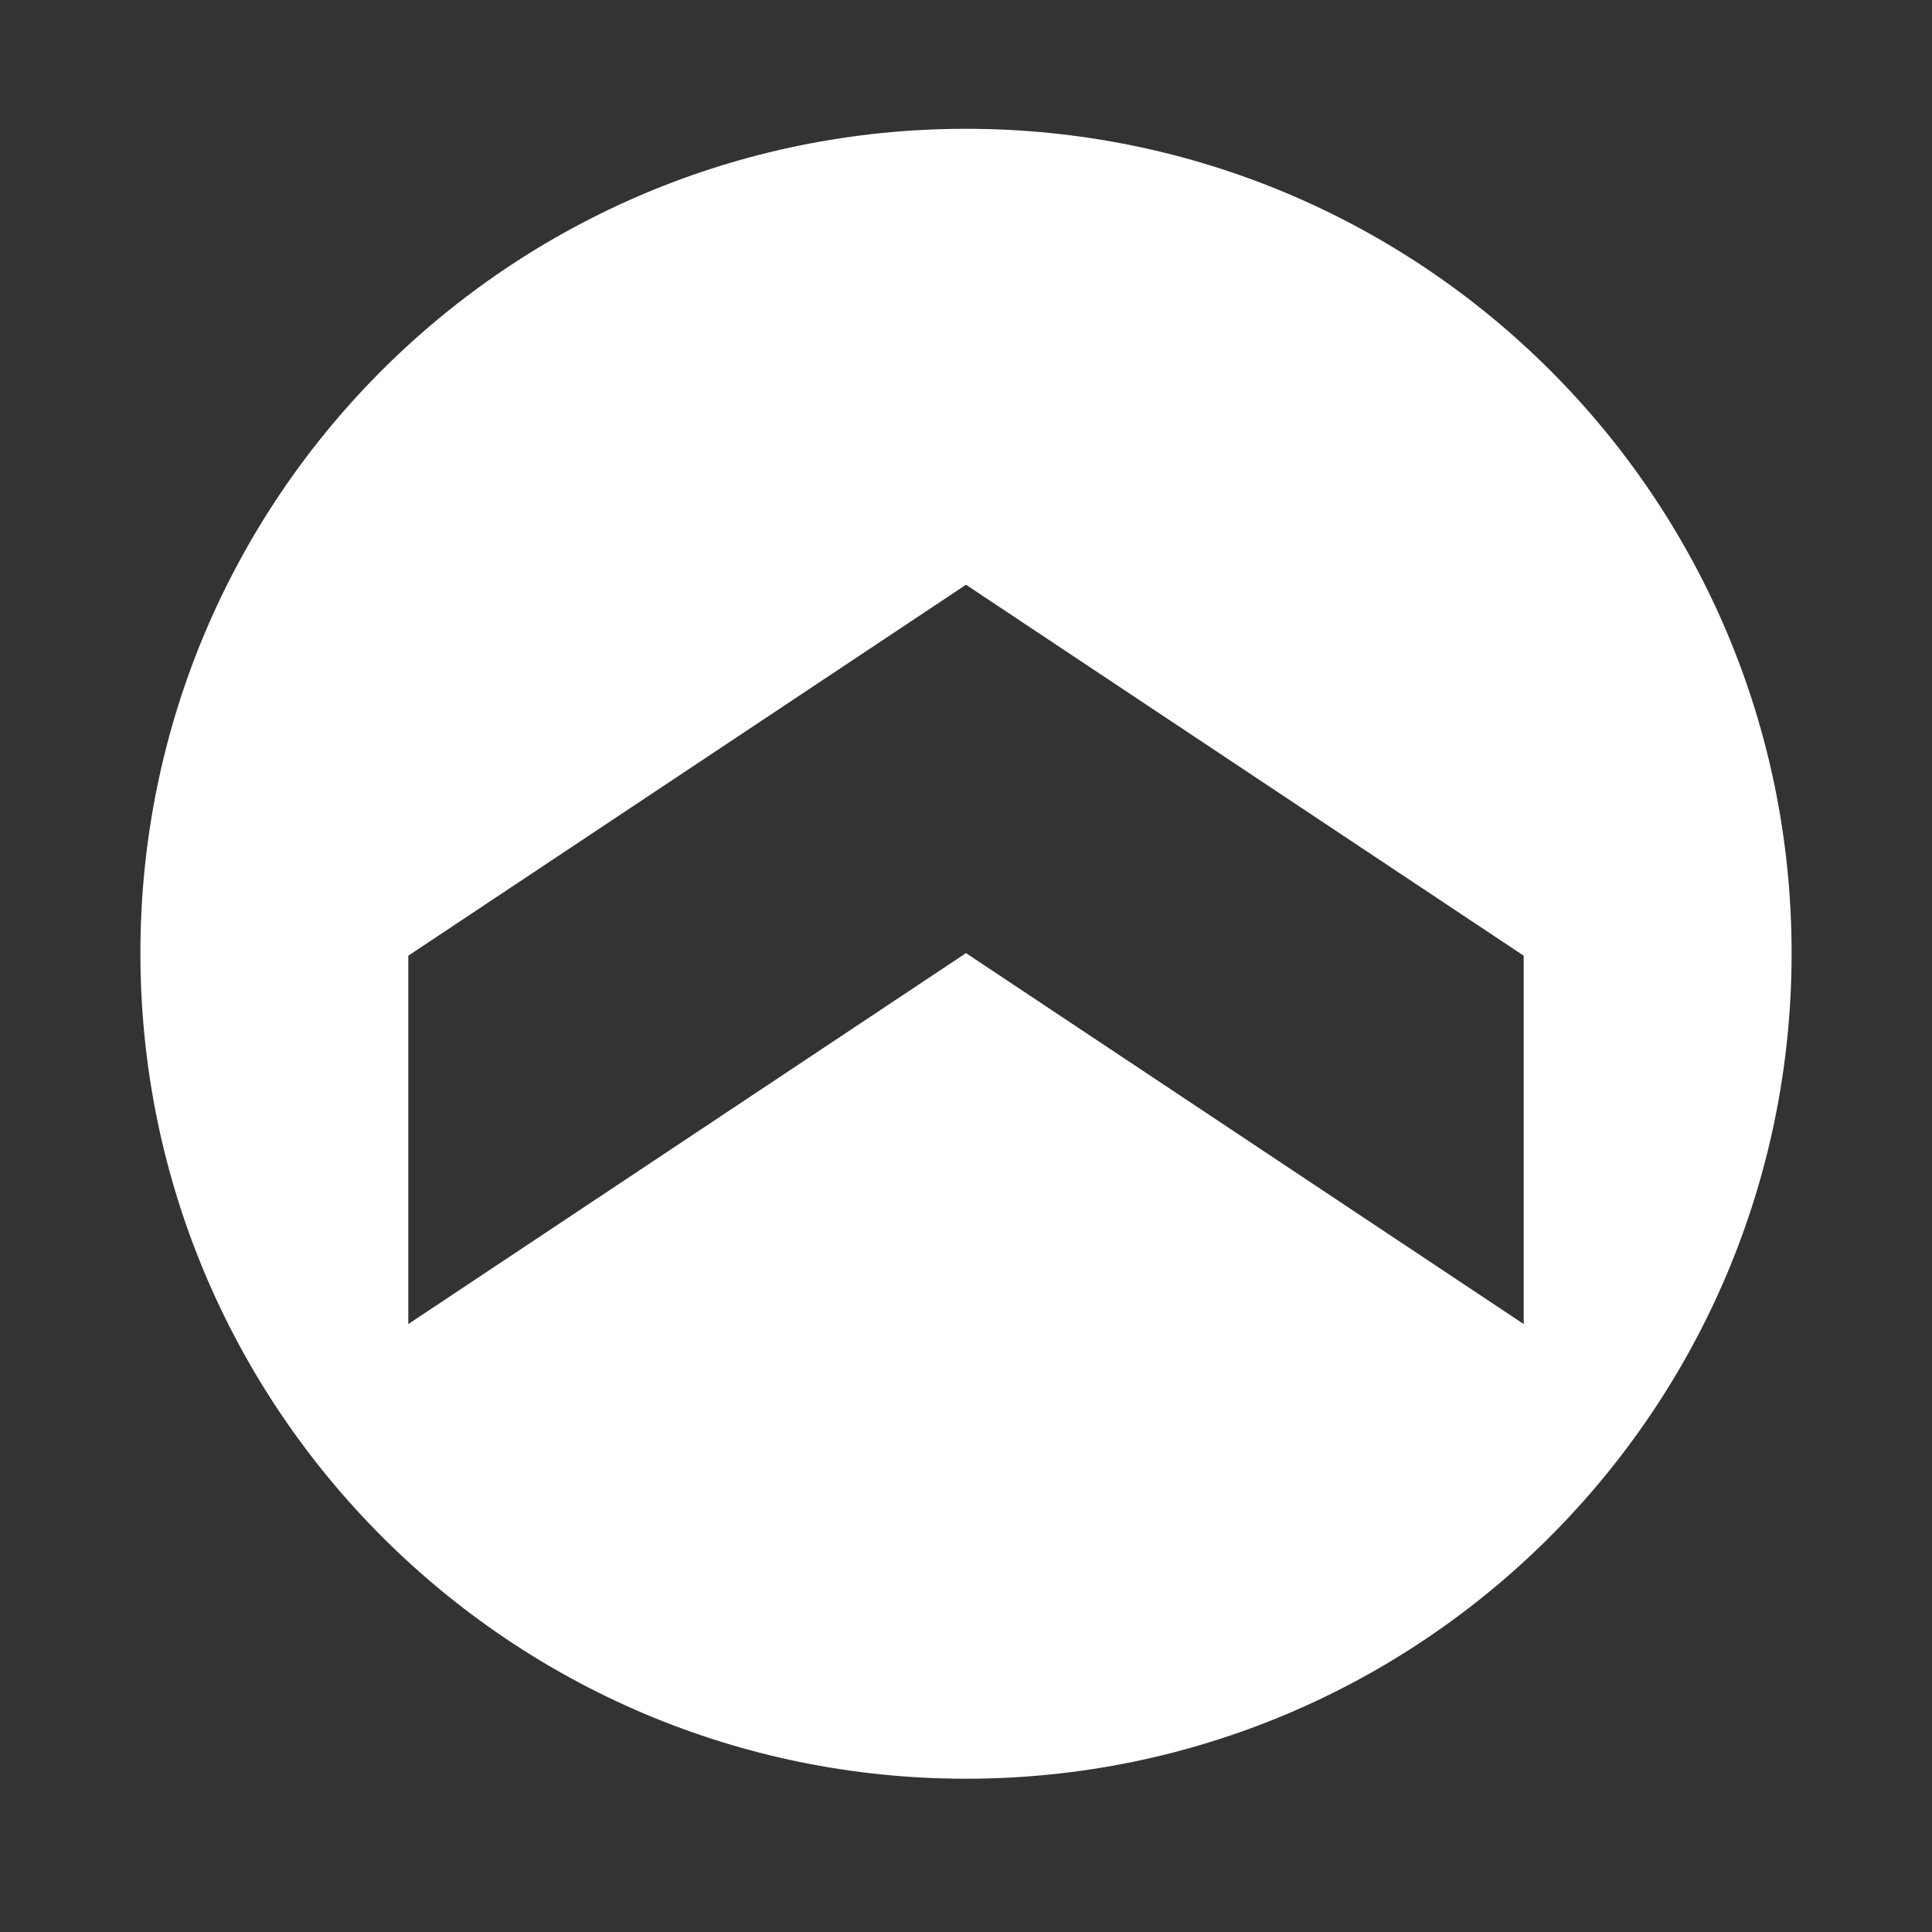 <?xml version="1.0" encoding="utf-8"?>
<!-- Generator: Adobe Illustrator 27.4.1, SVG Export Plug-In . SVG Version: 6.00 Build 0)  -->
<svg version="1.1" id="Capa_1" xmlns="http://www.w3.org/2000/svg" xmlns:xlink="http://www.w3.org/1999/xlink" x="0px" y="0px"
	 viewBox="0 0 150 150" style="enable-background:new 0 0 150 150;" xml:space="preserve">
<rect x="0" y="0" width="150" height="150" fill="#333333" stroke="none"/>
<style type="text/css">
	.st0{display:none;}
	.st1{display:inline;fill:#3584C6;}
	.st2{display:inline;}
	.st3{fill:#3584C6;}
	.st4{display:inline;fill:#FFFFFF;}
	.st5{fill:#FFFFFF;}
</style>
<g id="EMAIL_A" class="st0">
	<path class="st1" d="M133.4,34.4H35.6C28.7,34.4,23,40.1,23,47v4.7c0,1.7,1.4,3.2,3.2,3.2c1.7,0,3.2-1.4,3.2-3.2V47
		c0-0.6,0.2-1.3,0.3-1.9L65,75.4l-35.3,30.3c-0.2-0.6-0.3-1.3-0.3-1.9V99c0-1.7-1.4-3.2-3.2-3.2S23,97.2,23,99v4.7
		c0,6.9,5.7,12.6,12.6,12.6h97.8c6.9,0,12.6-5.7,12.6-12.6V47C146,40,140.3,34.4,133.4,34.4z M34.3,40.8c0.3-0.2,0.8-0.2,1.3-0.2
		h97.8c0.5,0,0.9,0,1.3,0.2L86.5,82c-1.3,0.9-2.8,0.9-4.1,0L34.3,40.8z M133.4,110.1H35.6c-0.5,0-0.9,0-1.3-0.2l35.5-30.5l8.5,7.4
		c1.7,1.6,3.9,2.4,6.2,2.4s4.4-0.8,6.2-2.4l8.5-7.4l35.5,30.5C134.3,110.1,133.9,110.1,133.4,110.1z M139.7,103.8
		c0,0.6-0.2,1.3-0.3,1.9L104,75.4l35.3-30.3c0.2,0.6,0.3,1.3,0.3,1.9L139.7,103.8L139.7,103.8z M13.5,67.5c0-1.7,1.4-3.2,3.2-3.2
		h18.9c1.7,0,3.2,1.4,3.2,3.2c0,1.7-1.4,3.2-3.2,3.2h-19C14.9,70.6,13.5,69.2,13.5,67.5z M35.6,86.4H7.2C5.4,86.4,4,85,4,83.3
		s1.4-3.2,3.2-3.2h28.4c1.7,0,3.2,1.4,3.2,3.2C38.7,85,37.3,86.4,35.6,86.4z"/>
</g>
<g id="TEL_A" class="st0">
	<g class="st2">
		<path class="st3" d="M105.6,93.7c-4.8-4.8-12.6-4.8-17.4,0l0,0l-5.9,5.9c-6.7-4.2-12.9-9.2-18.5-14.8C58.2,79.2,53.3,73,49,66.4
			l5.9-5.9c4.8-4.8,4.8-12.6,0-17.4l0,0L43.4,31.5c-2.3-2.3-5.4-3.6-8.6-3.6c-3.3,0-6.4,1.3-8.7,3.6L20.4,37
			c-5.4,5.8-7.8,13.7-6.7,21.5c1.3,15.4,11.4,33.8,26.9,49.4s34.2,25.6,49.6,27.1c1.1,0.1,2.3,0.1,3.4,0c6.7,0.3,13.2-2.1,18.1-6.7
			l5.5-5.6c2.3-2.3,3.6-5.5,3.6-8.7s-1.3-6.4-3.6-8.6L105.6,93.7z M111.4,116.9l-5.6,5.5c-4.2,3.5-9.6,5-15,4.1
			c-13.3-1.1-30.3-10.6-44.3-24.6S23.2,71.1,21.9,57.8C21,52.4,22.5,47,26,42.8l5.8-5.6c0.8-0.8,1.8-1.2,2.9-1.2
			c1.1,0,2.1,0.4,2.9,1.2l11.6,11.7c1.6,1.6,1.6,4.2,0,5.8L41,62.9c-1.3,1.3-1.6,3.3-0.7,5c4.9,8.3,10.9,16,17.7,22.9
			s14.5,12.8,22.9,17.7c1.6,0.9,3.6,0.7,5-0.7l8.2-8.2c1.6-1.6,4.2-1.6,5.8,0l11.6,11.6c0.8,0.8,1.2,1.8,1.2,2.9
			C112.6,115.2,112.2,116.1,111.4,116.9L111.4,116.9z"/>
		<path class="st3" d="M118.5,30.1c-11.5-11.5-27.1-18-43.4-18c-2.3,0-4.1,1.8-4.1,4.1s1.8,4.1,4.1,4.1c29.4,0,53.2,23.8,53.2,53.2
			c0,0.2,0,0.3,0,0.5c0,2.3,1.8,4.1,4.1,4.1s4.1-1.8,4.1-4.1C136.7,57.5,130.2,41.7,118.5,30.1z"/>
		<path class="st3" d="M95.2,53.5c4.7,4.7,7.3,11,7.2,17.7c0,2.3,1.8,4.1,4.1,4.1s4.1-1.8,4.1-4.1c0.3-18.2-14.2-33-32.3-33.2
			c-0.1,0-0.3,0-0.4,0c-2.3,0-4.1,1.8-4.1,4.1s1.8,4.1,4.1,4.1C84.4,46.2,90.7,48.8,95.2,53.5z"/>
	</g>
</g>
<g id="EMAIL_A_copia" class="st0">
	<path class="st4" d="M133.4,34.4H35.6C28.7,34.4,23,40.1,23,47v4.7c0,1.7,1.4,3.2,3.2,3.2c1.7,0,3.2-1.4,3.2-3.2V47
		c0-0.6,0.2-1.3,0.3-1.9L65,75.4l-35.3,30.3c-0.2-0.6-0.3-1.3-0.3-1.9V99c0-1.7-1.4-3.2-3.2-3.2S23,97.2,23,99v4.7
		c0,6.9,5.7,12.6,12.6,12.6h97.8c6.9,0,12.6-5.7,12.6-12.6V47C146,40,140.3,34.4,133.4,34.4z M34.3,40.8c0.3-0.2,0.8-0.2,1.3-0.2
		h97.8c0.5,0,0.9,0,1.3,0.2L86.5,82c-1.3,0.9-2.8,0.9-4.1,0L34.3,40.8z M133.4,110.1H35.6c-0.5,0-0.9,0-1.3-0.2l35.5-30.5l8.5,7.4
		c1.7,1.6,3.9,2.4,6.2,2.4s4.4-0.8,6.2-2.4l8.5-7.4l35.5,30.5C134.3,110.1,133.9,110.1,133.4,110.1z M139.7,103.8
		c0,0.6-0.2,1.3-0.3,1.9L104,75.4l35.3-30.3c0.2,0.6,0.3,1.3,0.3,1.9L139.7,103.8L139.7,103.8z M13.5,67.5c0-1.7,1.4-3.2,3.2-3.2
		h18.9c1.7,0,3.2,1.4,3.2,3.2c0,1.7-1.4,3.2-3.2,3.2h-19C14.9,70.6,13.5,69.2,13.5,67.5z M35.6,86.4H7.2C5.4,86.4,4,85,4,83.3
		s1.4-3.2,3.2-3.2h28.4c1.7,0,3.2,1.4,3.2,3.2C38.7,85,37.3,86.4,35.6,86.4z"/>
</g>
<g id="TEL_A_copia" class="st0">
	<g class="st2">
		<path class="st5" d="M105.6,93.7c-4.8-4.8-12.6-4.8-17.4,0l0,0l-5.9,5.9c-6.7-4.2-12.9-9.2-18.5-14.8C58.2,79.2,53.3,73,49,66.4
			l5.9-5.9c4.8-4.8,4.8-12.6,0-17.4l0,0L43.4,31.5c-2.3-2.3-5.4-3.6-8.6-3.6c-3.3,0-6.4,1.3-8.7,3.6L20.4,37
			c-5.4,5.8-7.8,13.7-6.7,21.5c1.3,15.4,11.4,33.8,26.9,49.4s34.2,25.6,49.6,27.1c1.1,0.1,2.3,0.1,3.4,0c6.7,0.3,13.2-2.1,18.1-6.7
			l5.5-5.6c2.3-2.3,3.6-5.5,3.6-8.7s-1.3-6.4-3.6-8.6L105.6,93.7z M111.4,116.9l-5.6,5.5c-4.2,3.5-9.6,5-15,4.1
			c-13.3-1.1-30.3-10.6-44.3-24.6S23.2,71.1,21.9,57.8C21,52.4,22.5,47,26,42.8l5.8-5.6c0.8-0.8,1.8-1.2,2.9-1.2
			c1.1,0,2.1,0.4,2.9,1.2l11.6,11.7c1.6,1.6,1.6,4.2,0,5.8L41,62.9c-1.3,1.3-1.6,3.3-0.7,5c4.9,8.3,10.9,16,17.7,22.9
			s14.5,12.8,22.9,17.7c1.6,0.9,3.6,0.7,5-0.7l8.2-8.2c1.6-1.6,4.2-1.6,5.8,0l11.6,11.6c0.8,0.8,1.2,1.8,1.2,2.9
			C112.6,115.2,112.2,116.1,111.4,116.9L111.4,116.9z"/>
		<path class="st5" d="M118.5,30.1c-11.5-11.5-27.1-18-43.4-18c-2.3,0-4.1,1.8-4.1,4.1s1.8,4.1,4.1,4.1c29.4,0,53.2,23.8,53.2,53.2
			c0,0.2,0,0.3,0,0.5c0,2.3,1.8,4.1,4.1,4.1s4.1-1.8,4.1-4.1C136.7,57.5,130.2,41.7,118.5,30.1z"/>
		<path class="st5" d="M95.2,53.5c4.7,4.7,7.3,11,7.2,17.7c0,2.3,1.8,4.1,4.1,4.1s4.1-1.8,4.1-4.1c0.3-18.2-14.2-33-32.3-33.2
			c-0.1,0-0.3,0-0.4,0c-2.3,0-4.1,1.8-4.1,4.1s1.8,4.1,4.1,4.1C84.4,46.2,90.7,48.8,95.2,53.5z"/>
	</g>
</g>
<g id="Capa_15">
</g>
<g id="FLECHA_B" class="st0">
	<path class="st4" d="M143.4,81.8L112,113.2c-1.7,1.7-4,2.6-6.3,2.6s-4.5-0.9-6.3-2.6c-3.5-3.5-3.5-9.1,0-12.6l16.3-16.3H12.9
		c-4.9,0-8.9-4-8.9-8.9s4-8.9,8.9-8.9h102.8L99.4,50.3c-3.5-3.5-3.5-9.1,0-12.6s9.1-3.5,12.6,0l31.4,31.4
		C146.9,72.7,146.9,78.3,143.4,81.8L143.4,81.8z"/>
</g>
<g id="FLECHA_B_copia" class="st0">
	<path class="st4" d="M143.4,81.8L112,113.2c-1.7,1.7-4,2.6-6.3,2.6s-4.5-0.9-6.3-2.6c-3.5-3.5-3.5-9.1,0-12.6l16.3-16.3H12.9
		c-4.9,0-8.9-4-8.9-8.9s4-8.9,8.9-8.9h102.8L99.4,50.3c-3.5-3.5-3.5-9.1,0-12.6s9.1-3.5,12.6,0l31.4,31.4
		C146.9,72.7,146.9,78.3,143.4,81.8L143.4,81.8z"/>
</g>
<g id="FLECHA_B_copia_2" class="st0">
	<path class="st1" d="M143.4,81.8L112,113.2c-1.7,1.7-4,2.6-6.3,2.6s-4.5-0.9-6.3-2.6c-3.5-3.5-3.5-9.1,0-12.6l16.3-16.3H12.9
		c-4.9,0-8.9-4-8.9-8.9s4-8.9,8.9-8.9h102.8L99.4,50.3c-3.5-3.5-3.5-9.1,0-12.6s9.1-3.5,12.6,0l31.4,31.4
		C146.9,72.7,146.9,78.3,143.4,81.8L143.4,81.8z"/>
</g>
<g id="ROOF" class="st0">
	<g class="st2">
		<path class="st5" d="M7,76.4v40.8h135V76.4H7z M113.5,104.1l-1.2-12.5h17.1v12.5H113.5z M17.6,104.1l-0.8-12.5h15.3l-1.4,12.5
			H17.6z M46.4,91.6l0.8,12.5H31.9l1.4-12.5H46.4z M48.3,104.1l-0.8-12.5h16.7v12.5H48.3z M65.5,91.6h14.8l1.1,12.5H65.5V91.6z
			 M82.6,104.1l-1.1-12.5h15.3l-0.7,12.5H82.6z M97.9,91.6h13.2l1.2,12.5H97.2L97.9,91.6z M115,90.4V77.6h10.9l1.4,12.8H115z
			 M113.8,90.4H104l-0.8-12.8h10.6C113.8,77.6,113.8,90.4,113.8,90.4z M102.8,90.4h-19L85,77.6h17L102.8,90.4z M83,90.4H63.6
			l-1.4-12.8h21.7l-1.3,12.8H83z M62.4,90.4H49.6V77.6H61L62.4,90.4z M48.5,90.4H38.2l-0.8-12.8h11.1V90.4z M37,90.4H19.5l1.3-12.8
			h15.4L37,90.4z M8.2,91.6h7.5l0.8,12.5H8.2V91.6z M30.2,105.2l1.5,10.8H19.1v-10.8H30.2z M31.4,105.2h12.1L42.7,116h-9.8
			L31.4,105.2z M44.7,105.2h9l1.1,10.8H43.9L44.7,105.2z M54.9,105.2h14.4l-1,10.8H56L54.9,105.2z M70.4,105.2h12.8V116H69.4
			L70.4,105.2z M84.4,105.2h11.1l1.3,10.8H84.4V105.2z M96.7,105.2h11.9v0.2c0,0.3-0.4,6.4-0.6,10.6H98L96.7,105.2z M109.8,105.4
			v-0.2h9.1L120,116h-10.9C109.2,114.1,109.8,105.8,109.8,105.4z M120,105.2h14.3l-1,10.8h-12L120,105.2z M130.5,104.1V91.6h10.3
			v12.5H130.5z M140.8,90.4h-12.3l-1.4-12.8h13.7V90.4z M19.6,77.6l-1.3,12.8H8.2V77.6H19.6z M8.2,105.2h9.7V116H8.2V105.2z
			 M134.4,116l1-10.8h5.4V116H134.4z"/>
		<path class="st5" d="M7,36.4v40.8h135V36.4H7z M113.5,64.1l-1.2-12.5h17.1v12.5H113.5z M17.6,64.1l-0.8-12.5h15.3l-1.4,12.5H17.6z
			 M46.4,51.6l0.8,12.5H31.9l1.4-12.5H46.4z M48.3,64.1l-0.8-12.5h16.7v12.5H48.3z M65.5,51.6h14.8l1.1,12.5H65.5V51.6z M82.6,64.1
			l-1.1-12.5h15.3l-0.7,12.5H82.6z M97.9,51.6h13.2l1.2,12.5H97.2L97.9,51.6z M115,50.4V37.6h10.9l1.4,12.8
			C127.3,50.4,115,50.4,115,50.4z M113.8,50.4H104l-0.8-12.8h10.6C113.8,37.6,113.8,50.4,113.8,50.4z M102.8,50.4h-19L85,37.6h17
			L102.8,50.4z M83,50.4H63.6l-1.4-12.8h21.7l-1.3,12.8H83z M62.4,50.4H49.6V37.6H61L62.4,50.4z M48.5,50.4H38.2l-0.8-12.8h11.1
			V50.4z M37,50.4H19.5l1.3-12.8h15.4L37,50.4z M8.2,51.6h7.5l0.8,12.5H8.2V51.6z M30.2,65.2L31.7,76H19.1V65.2H30.2z M31.4,65.2
			h12.1L42.7,76h-9.8L31.4,65.2z M44.7,65.2h9L54.8,76H43.9L44.7,65.2z M54.9,65.2h14.4l-1,10.8H56L54.9,65.2z M70.4,65.2h12.8V76
			H69.4L70.4,65.2z M84.4,65.2h11.1L96.7,76H84.4V65.2z M96.7,65.2h11.9v0.2c0,0.3-0.4,6.4-0.6,10.6H98L96.7,65.2z M109.8,65.4v-0.2
			h9.1L120,76h-10.9C109.2,74.1,109.8,65.8,109.8,65.4z M120,65.2h14.3l-1,10.8h-12L120,65.2z M130.5,64.1V51.6h10.3v12.5H130.5z
			 M140.8,50.4h-12.3l-1.4-12.8h13.7V50.4z M19.6,37.6l-1.3,12.8H8.2V37.6H19.6z M8.2,65.2h9.7V76H8.2V65.2z M134.4,76l1-10.8h5.4
			V76H134.4z"/>
	</g>
</g>
<g id="gutters" class="st0">
	<path class="st4" d="M142.8,20.4h-16.2l-1.3,0.5l-38.8,39l-11.6-0.1l-0.3-37.9l-1.2-1.3l-11.1-0.1l-1.6,1l-52.8,53L5.6,77
		c0,14.7,0,29.3,0,44c0,0.5-0.1,2.3,1.1,4c1.7,2.4,4.5,2.6,4.9,2.6c4.5,0.2,22.7,1.3,47.4,1c0.3,0.1,1.3,0,2.4-0.6
		c0.8-0.5,1.4-1,1.6-1.3l54.9-55.1l9.9-21.3l15.5-15.5l0.9-1.4V21.8L142.8,20.4z M87,83.9L79.1,84l-17.6,37.5l-1.7,1.4H14l-2.2-2.2
		V76.9L63.9,25h5.4L18.1,76.5v40H57l18.2-38.9h11.9L87,83.9L87,83.9z M87.6,75.9H76.7l51-50.9h10.8L87.6,75.9z"/>
</g>
<g id="nieve" class="st0">
	<g id="XMLID_2332_" class="st2">
		<g id="XMLID_426_">
			<path id="XMLID_427_" class="st5" d="M124.8,60l3.9,2.3c0.4,0.2,0.7,0.3,1.1,0.3c0.8,0,1.5-0.4,1.9-1.1c0.6-1.1,0.3-2.4-0.8-3
				l-3.9-2.3l1.6-0.4c1.2-0.3,1.9-1.5,1.6-2.7c-0.3-1.2-1.5-1.9-2.7-1.6l-5.9,1.6l-10.4-6l10.4-6l5.9,1.6c0.2,0.1,0.4,0.1,0.6,0.1
				c1,0,1.9-0.7,2.2-1.7c0.3-1.2-0.4-2.4-1.6-2.7l-1.6-0.4l3.9-2.3c1.1-0.6,1.4-2,0.8-3c-0.6-1.1-2-1.4-3-0.8l-3.9,2.3l0.4-1.6
				c0.3-1.2-0.4-2.4-1.6-2.7c-1.2-0.3-2.4,0.4-2.7,1.6l-1.6,5.9l-10.4,6v-12l4.3-4.3c0.9-0.9,0.9-2.3,0-3.2c-0.9-0.9-2.3-0.9-3.2,0
				l-1.2,1.2v-4.5c0-1.2-1-2.2-2.2-2.2s-2.2,1-2.2,2.2v4.6l-1.2-1.2c-0.9-0.9-2.3-0.9-3.2,0c-0.9,0.9-0.9,2.3,0,3.2l4.3,4.3v12
				l-10.4-6l-1.6-5.9c-0.3-1.2-1.5-1.9-2.7-1.6s-1.9,1.5-1.6,2.7l0.4,1.6L84.6,32c-1.1-0.6-2.4-0.3-3,0.8c-0.6,1.1-0.3,2.4,0.8,3
				l3.9,2.3l-1.6,0.4c-1.2,0.3-1.9,1.5-1.6,2.7c0.3,1,1.2,1.7,2.2,1.7c0.2,0,0.4,0,0.6-0.1l5.9-1.6l10.4,6l-10.4,6l-5.9-1.6
				c-1.2-0.3-2.4,0.4-2.7,1.6c-0.3,1.2,0.4,2.4,1.6,2.7l1.6,0.4l-3.9,2.3c-1.1,0.6-1.4,2-0.8,3c0.4,0.7,1.2,1.1,1.9,1.1
				c0.4,0,0.8-0.1,1.1-0.3l3.9-2.3l-0.4,1.6c-0.3,1.2,0.4,2.4,1.6,2.7c0.2,0.1,0.4,0.1,0.6,0.1c1,0,1.9-0.7,2.2-1.7l1.6-5.9l10.4-6
				v12l-4.3,4.3c-0.9,0.9-0.9,2.3,0,3.2c0.9,0.9,2.3,0.9,3.2,0l1.2-1.2v4.6c0,1.2,1,2.2,2.2,2.2s2.2-1,2.2-2.2v-4.6l1.2,1.2
				c0.4,0.4,1,0.7,1.6,0.7s1.1-0.2,1.6-0.7c0.9-0.9,0.9-2.3,0-3.2l-4.3-4.3v-12l10.4,6l1.6,5.9c0.3,1,1.2,1.7,2.2,1.7
				c0.2,0,0.4,0,0.6-0.1c1.2-0.3,1.9-1.5,1.6-2.7L124.8,60z"/>
			<path id="XMLID_429_" class="st5" d="M68.4,88.7c-0.6-1.1-2-1.4-3-0.8l-3.9,2.3l0.4-1.6c0.3-1.2-0.4-2.4-1.6-2.7
				c-1.2-0.3-2.4,0.4-2.7,1.6L56,93.3l-10.4,6v-12l4.3-4.3c0.9-0.9,0.9-2.3,0-3.2c-0.9-0.9-2.3-0.9-3.2,0L45.6,81v-4.6
				c0-1.2-1-2.2-2.2-2.2s-2.2,1-2.2,2.2V81L40,79.8c-0.9-0.9-2.3-0.9-3.2,0s-0.9,2.3,0,3.2l4.3,4.3v12l-10.4-6l-1.6-5.9
				c-0.3-1.2-1.5-1.9-2.7-1.6s-1.9,1.5-1.6,2.7l0.4,1.6l-3.9-2.3c-1.1-0.6-2.4-0.3-3,0.8s-0.3,2.4,0.8,3L23,94l-1.6,0.4
				c-1.2,0.3-1.9,1.5-1.6,2.7c0.3,1,1.2,1.7,2.2,1.7c0.2,0,0.4,0,0.6-0.1l5.9-1.6l10.4,6l-10.4,6l-5.9-1.6c-1.2-0.3-2.4,0.4-2.7,1.6
				c-0.3,1.2,0.4,2.4,1.6,2.7l1.6,0.4l-3.9,2.3c-1.1,0.6-1.4,2-0.8,3c0.4,0.7,1.2,1.1,1.9,1.1c0.4,0,0.8-0.1,1.1-0.3l3.9-2.3
				l-0.4,1.6c-0.3,1.2,0.4,2.4,1.6,2.7c0.2,0.1,0.4,0.1,0.6,0.1c1,0,1.9-0.7,2.2-1.7l1.6-5.9l10.4-6v12l-4.3,4.3
				c-0.9,0.9-0.9,2.3,0,3.2c0.9,0.9,2.3,0.9,3.2,0l1.2-1.2v4.6c0,1.2,1,2.2,2.2,2.2s2.2-1,2.2-2.2v-4.6l1.2,1.2
				c0.4,0.4,1,0.7,1.6,0.7s1.1-0.2,1.6-0.7c0.9-0.9,0.9-2.3,0-3.2l-4.3-4.3v-12l10.4,6l1.6,5.9c0.3,1,1.2,1.7,2.2,1.7
				c0.2,0,0.4,0,0.6-0.1c1.2-0.3,1.9-1.5,1.6-2.7l-0.4-1.6l3.9,2.3c0.4,0.2,0.7,0.3,1.1,0.3c0.8,0,1.5-0.4,1.9-1.1
				c0.6-1.1,0.3-2.4-0.8-3l-3.9-2.3l1.6-0.4c1.2-0.3,1.9-1.5,1.6-2.7s-1.5-1.9-2.7-1.6l-5.9,1.6l-10.4-6l10.4-6l5.9,1.6
				c0.2,0.1,0.4,0.1,0.6,0.1c1,0,1.9-0.7,2.2-1.7c0.3-1.2-0.4-2.4-1.6-2.7L63.7,94l3.9-2.3C68.7,91.1,69.1,89.8,68.4,88.7L68.4,88.7
				z"/>
			<path id="XMLID_432_" class="st5" d="M112.5,105c-4.2,0-7.6,3.4-7.6,7.6s3.4,7.6,7.6,7.6s7.6-3.4,7.6-7.6S116.7,105,112.5,105z
				 M112.5,115.7c-1.7,0-3.1-1.4-3.1-3.1s1.4-3.1,3.1-3.1s3.1,1.4,3.1,3.1S114.2,115.7,112.5,115.7z"/>
			<path id="XMLID_448_" class="st5" d="M37.6,45.2c4.2,0,7.6-3.4,7.6-7.6S41.7,30,37.6,30S30,33.4,30,37.6S33.4,45.2,37.6,45.2z
				 M37.6,34.5c1.7,0,3.1,1.4,3.1,3.1s-1.4,3.1-3.1,3.1s-3.1-1.4-3.1-3.1S35.8,34.5,37.6,34.5z"/>
			<path id="XMLID_451_" class="st5" d="M75,67.5c-4.2,0-7.6,3.4-7.6,7.6s3.4,7.6,7.6,7.6s7.6-3.4,7.6-7.6S79.2,67.5,75,67.5
				L75,67.5z M75,78.2c-1.7,0-3.1-1.4-3.1-3.1S73.3,72,75,72s3.1,1.4,3.1,3.1C78.1,76.8,76.7,78.2,75,78.2z"/>
			<path id="XMLID_452_" class="st5" d="M94.9,92.7c-0.6,0-1.2,0.2-1.6,0.7c-0.4,0.4-0.7,1-0.7,1.6s0.2,1.2,0.7,1.6
				c0.4,0.4,1,0.7,1.6,0.7s1.2-0.2,1.6-0.7c0.4-0.4,0.7-1,0.7-1.6s-0.2-1.2-0.7-1.6C96.1,93,95.5,92.7,94.9,92.7z"/>
			<path id="XMLID_453_" class="st5" d="M54.9,22.5c0.6,0,1.2-0.2,1.6-0.7c0.4-0.4,0.7-1,0.7-1.6S57,19,56.5,18.6
				c-0.4-0.4-1-0.7-1.6-0.7s-1.2,0.2-1.6,0.7c-0.4,0.4-0.7,1-0.7,1.6s0.2,1.2,0.7,1.6C53.7,22.2,54.3,22.5,54.9,22.5z"/>
			<path id="XMLID_454_" class="st5" d="M20.2,57.8c0.6,0,1.2-0.2,1.6-0.7c0.4-0.4,0.7-1,0.7-1.6s-0.2-1.2-0.7-1.6
				c-0.4-0.4-1-0.7-1.6-0.7S19,53.6,18.6,54s-0.7,1-0.7,1.6s0.2,1.2,0.7,1.6C19,57.6,19.6,57.8,20.2,57.8z"/>
			<path id="XMLID_455_" class="st5" d="M55.2,53.1c-0.6,0-1.2,0.2-1.6,0.7c-0.4,0.4-0.7,1-0.7,1.6s0.2,1.2,0.7,1.6
				c0.4,0.4,1,0.7,1.6,0.7s1.2-0.2,1.6-0.7c0.4-0.4,0.7-1,0.7-1.6s-0.2-1.2-0.7-1.6C56.4,53.4,55.8,53.1,55.2,53.1z"/>
			<path id="XMLID_456_" class="st5" d="M131.5,93.6c-0.4-0.4-1-0.7-1.6-0.7s-1.2,0.2-1.6,0.7c-0.4,0.4-0.7,1-0.7,1.6
				s0.2,1.2,0.7,1.6c0.4,0.4,1,0.7,1.6,0.7s1.2-0.2,1.6-0.7c0.4-0.4,0.7-1,0.7-1.6S131.9,94.1,131.5,93.6z"/>
			<path id="XMLID_457_" class="st5" d="M94.7,127.7c-0.6,0-1.2,0.2-1.6,0.7c-0.4,0.4-0.7,1-0.7,1.6s0.2,1.2,0.7,1.6
				c0.4,0.4,1,0.7,1.6,0.7s1.2-0.2,1.6-0.7c0.4-0.4,0.7-1,0.7-1.6s-0.2-1.2-0.7-1.6C95.8,128,95.2,127.7,94.7,127.7z"/>
		</g>
	</g>
</g>
<g id="VENTAJ" class="st0">
	<g class="st2">
		<g>
			<path class="st5" d="M134.9,139.6h-7.6v-17.4c0-1.5-1.2-2.7-2.7-2.7s-2.7,1.2-2.7,2.7v17.4h-8.8V97.8c0-0.8-0.4-1.6-1-2.1
				s-1.5-0.7-2.3-0.6l-26.3,5.1c-1.3,0.3-2.2,1.4-2.2,2.7v36.6H28.9v-39.3l93-21.5v18.9c0,1.5,1.2,2.7,2.7,2.7s2.7-1.2,2.7-2.7V77.4
				l7.1-1.7c1.5-0.3,2.4-1.8,2-3.3L134,61.8c-0.2-0.7-0.6-1.3-1.2-1.7c-0.6-0.4-1.4-0.5-2.1-0.3l-3.4,0.8v-21l1.4,0.3
				c0.2,0,0.4,0.1,0.6,0.1c0.5,0,1-0.1,1.4-0.4c0.6-0.4,1.1-1,1.2-1.7l2.5-10.7c0.3-1.5-0.6-2.9-2-3.3L50.9,5.1
				c-1.5-0.3-2.9,0.6-3.3,2l-2.5,10.7c-0.2,0.7,0,1.4,0.3,2.1c0.4,0.6,1,1.1,1.7,1.2l4.4,1v56l-35.4,8.2c-1.5,0.3-2.4,1.8-2,3.3
				l2.5,10.7c0.2,0.7,0.6,1.3,1.2,1.7c0.4,0.3,0.9,0.4,1.4,0.4c0.2,0,0.4,0,0.6-0.1l3.5-0.8v38.1h-7.7c-1.5,0-2.7,1.2-2.7,2.7
				s1.2,2.7,2.7,2.7h119.2c1.5,0,2.7-1.2,2.7-2.7S136.4,139.6,134.9,139.6L134.9,139.6z M52.3,11l76.2,17.6l-1.2,5.3L51.1,16.4
				L52.3,11z M57.1,23.3l64.8,15v23.5l-16,3.7c0,0,0,0,0-0.1V43.6c0-1.5-1.2-2.7-2.7-2.7H89.5H75.8c-1.5,0-2.7,1.2-2.7,2.7v21.9
				c0,1.5,1.2,2.7,2.7,2.7h13.7h4.9l-37.3,8.6L57.1,23.3z M92.2,46.3h8.2v16.4h-8.2V46.3z M78.5,62.8V46.3h8.2v16.4h-8.2V62.8z
				 M20.1,91l109.2-25.3l1.2,5.3L21.3,96.4L20.1,91z M86.8,139.6v-16.8H89c1.5,0,2.7-1.2,2.7-2.7s-1.2-2.7-2.7-2.7h-2.2v-12.1
				l20.8-4.1v38.5H86.8V139.6z"/>
			<path class="st5" d="M40.6,104.6c-1.5,0-2.7,1.2-2.7,2.7v21.9c0,1.5,1.2,2.7,2.7,2.7H68c1.5,0,2.7-1.2,2.7-2.7v-21.9
				c0-1.5-1.2-2.7-2.7-2.7H40.6z M43.4,110.1h8.2v16.4h-8.2V110.1z M65.3,126.5h-8.2v-16.4h8.2V126.5z"/>
			<circle class="st5" cx="124.7" cy="109.9" r="2.7"/>
		</g>
	</g>
</g>
<g id="CHCEK" class="st0">
	<g id="_7-Check" class="st2">
		<path class="st3" d="M20.7,69.2c-7.9,0-14.3,6.5-14.3,14.4c0,3.3,1.1,6.5,3.2,9L46,137.2c2.6,3.3,6.7,5.1,10.9,4.8
			c4.4-0.2,8.4-2.6,10.9-6.5l75.6-121.8c0,0,0,0,0-0.1c0.7-1.1,0.5-3.2-1-4.6c-1.6-1.5-4.2-1.4-5.7,0.2c-0.1,0.1-0.1,0.1-0.2,0.2
			l-0.1,0.1L60.3,95.7c-1.2,1.4-3.3,1.5-4.7,0.3l0,0L30.3,73C27.7,70.5,24.3,69.2,20.7,69.2L20.7,69.2z"/>
	</g>
</g>
<g id="Capa_14" class="st0">
	<path class="st4" d="M8.7,18.3c-2.5-2.5-2.5-6.8,0-9.4c2.6-2.5,6.8-2.5,9.4,0l56.6,56.7l56.7-56.7c2.5-2.5,6.8-2.5,9.3,0
		c2.6,2.6,2.6,6.9,0,9.4L84.1,75l56.6,56.7c2.6,2.5,2.6,6.8,0,9.4c-2.5,2.5-6.8,2.5-9.3,0L74.7,84.4l-56.6,56.7
		c-2.6,2.5-6.8,2.5-9.4,0c-2.5-2.6-2.5-6.9,0-9.4L65.3,75L8.7,18.3z"/>
</g>
<g id="Capa_16" class="st0">
	<g class="st2">
		<g>
			<path d="M75.4,7C47.1,7,24,30.3,24,58.7c0,11,3.4,21.6,10,30.4l38.3,51.3c1.6,2.1,4.8,2.1,6.4,0L117,89.1
				c6.5-8.9,10-19.4,10-30.4C126.9,30.3,103.8,7,75.4,7z M75.4,78.5c-10.9,0-19.8-8.9-19.8-19.8s8.9-19.8,19.8-19.8
				s19.8,8.9,19.8,19.8S86.3,78.5,75.4,78.5z"/>
		</g>
	</g>
</g>
<path class="st5" d="M75,10C39.6,10,10.9,38.6,10.9,74c0,35.4,28.7,64.1,64.1,64.1s64.1-28.7,64.1-64.1C139.1,38.6,110.4,10,75,10z
	 M118.3,102.8L75,74l-43.3,28.8V74.2L75,45.4l43.3,28.8V102.8z"/>
</svg>
